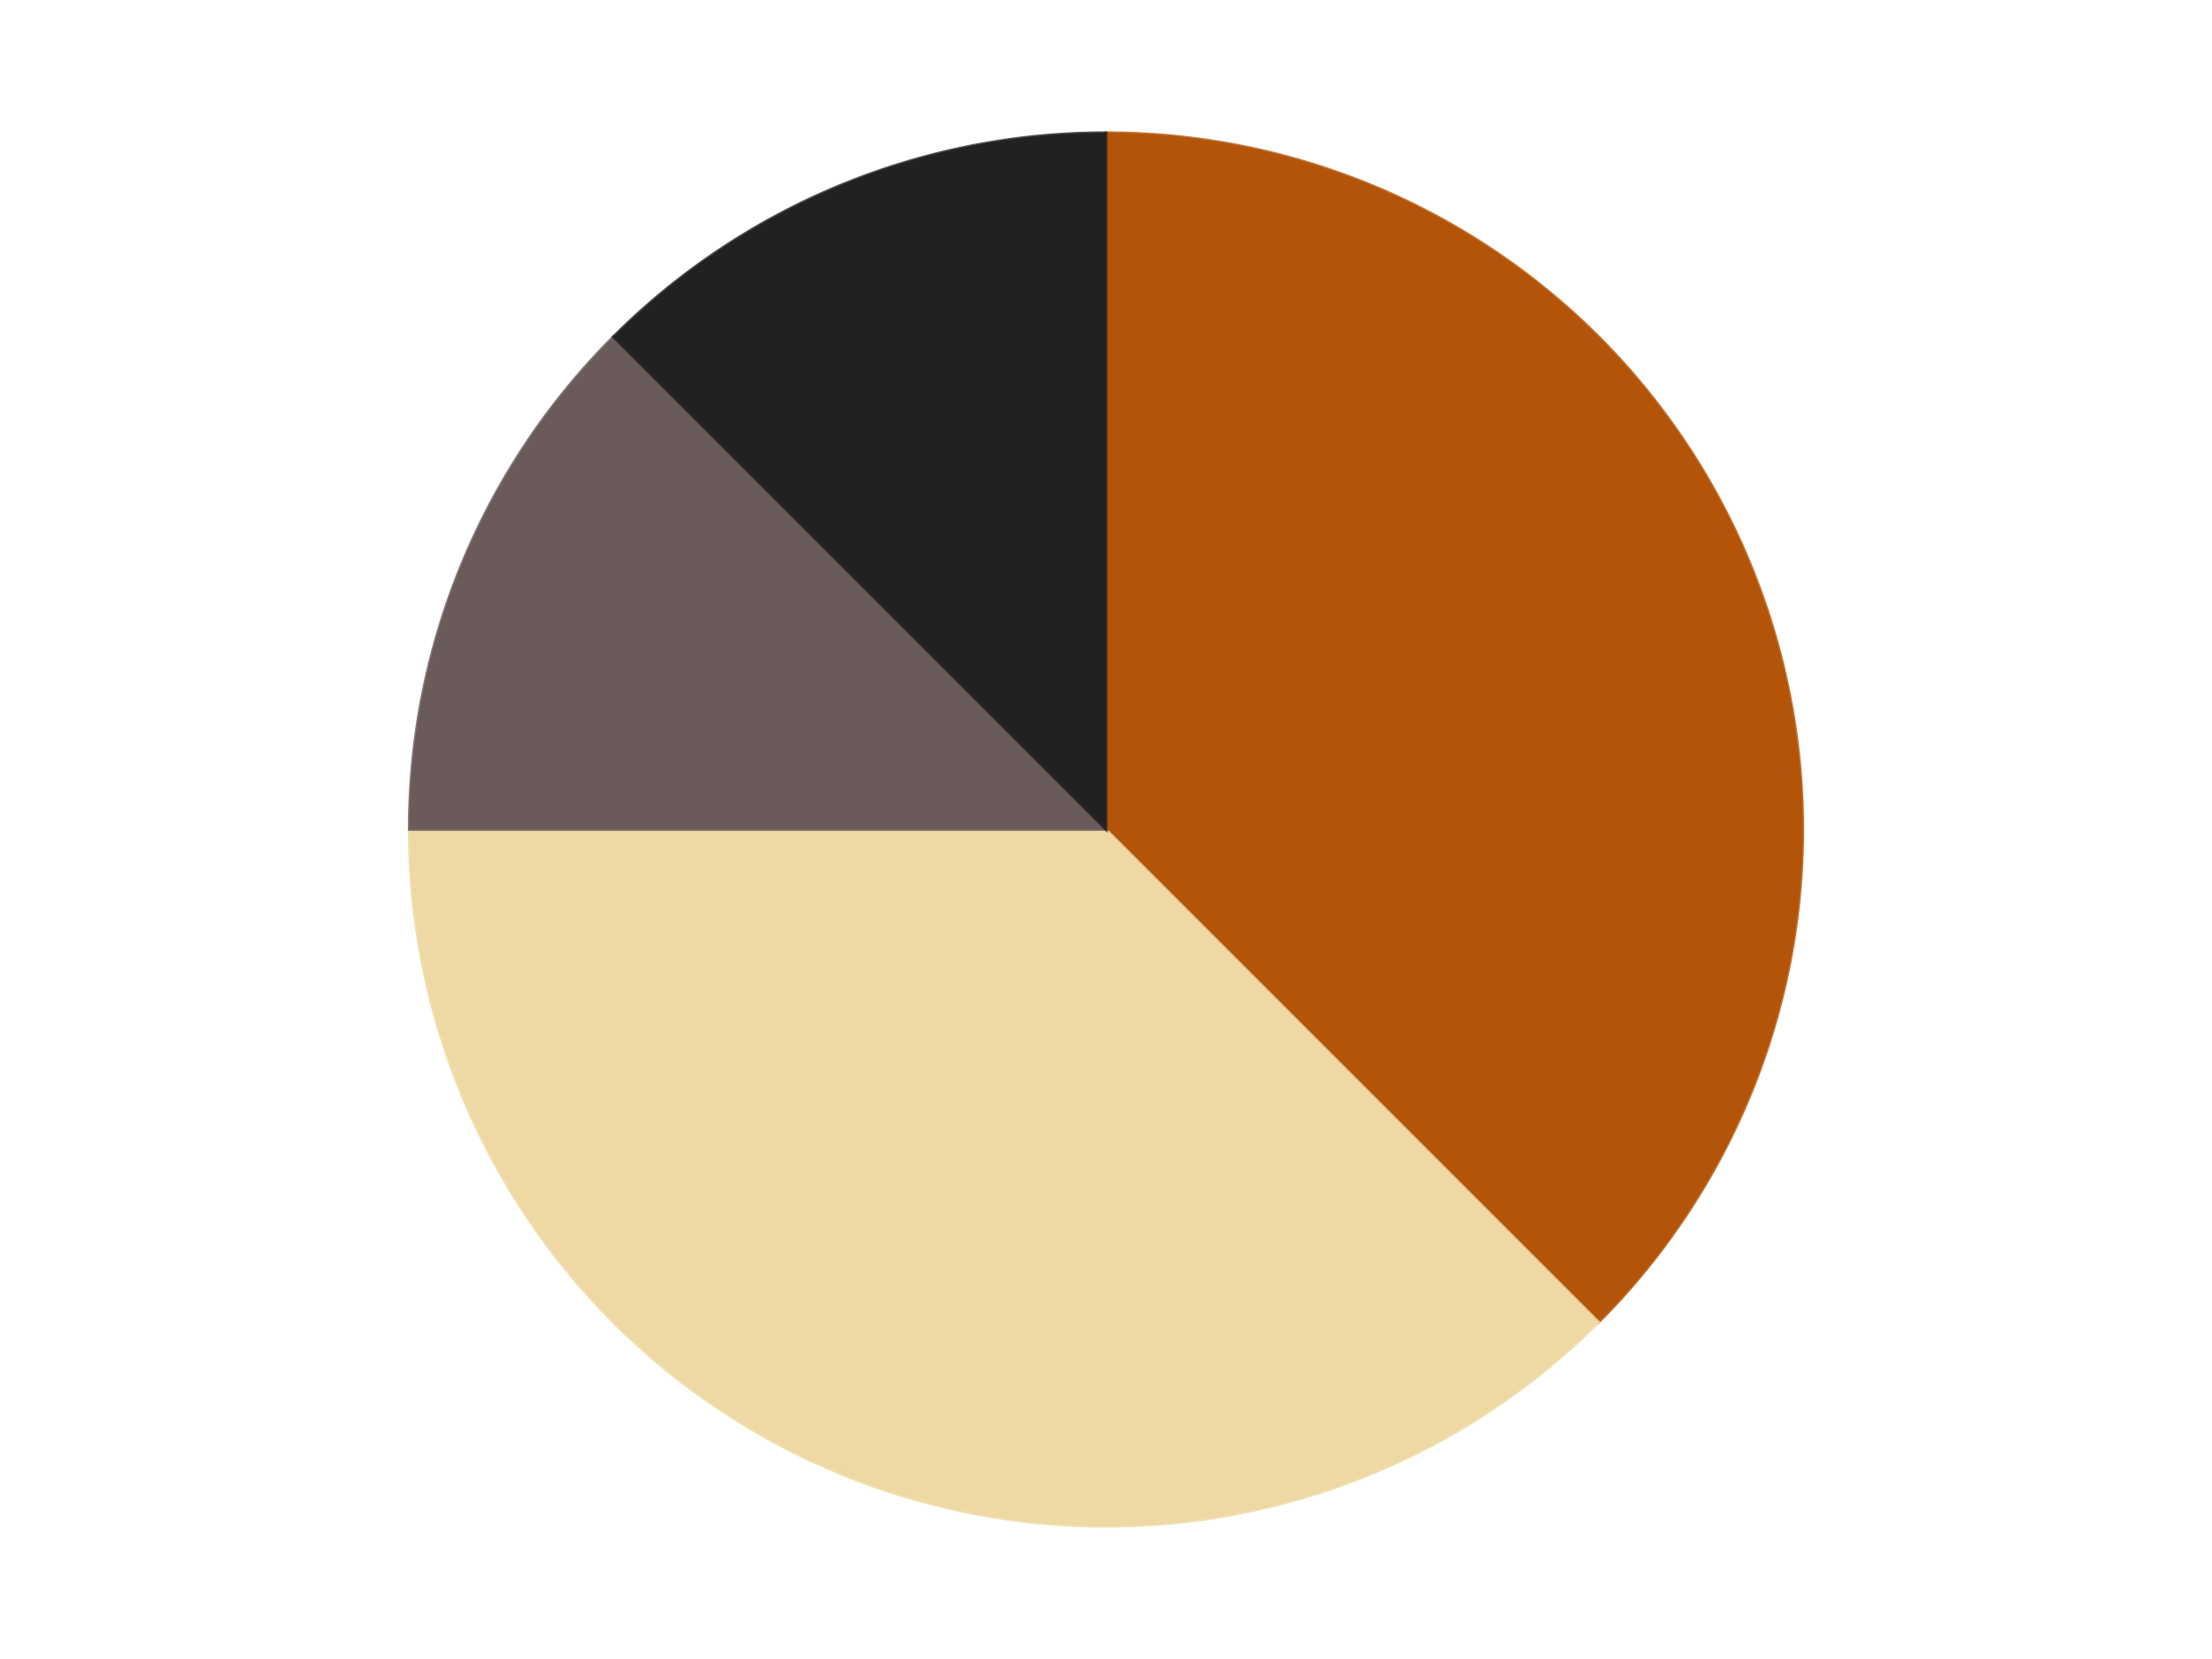 <?xml version='1.0' encoding='utf-8'?>
<svg xmlns="http://www.w3.org/2000/svg" xmlns:xlink="http://www.w3.org/1999/xlink" id="chart-389cedb1-0d14-4e43-a6f2-f346e80c8627" class="pygal-chart" viewBox="0 0 800 600"><!--Generated with pygal 3.0.4 (lxml) ©Kozea 2012-2016 on 2024-07-06--><!--http://pygal.org--><!--http://github.com/Kozea/pygal--><defs><style type="text/css">#chart-389cedb1-0d14-4e43-a6f2-f346e80c8627{-webkit-user-select:none;-webkit-font-smoothing:antialiased;font-family:Consolas,"Liberation Mono",Menlo,Courier,monospace}#chart-389cedb1-0d14-4e43-a6f2-f346e80c8627 .title{font-family:Consolas,"Liberation Mono",Menlo,Courier,monospace;font-size:16px}#chart-389cedb1-0d14-4e43-a6f2-f346e80c8627 .legends .legend text{font-family:Consolas,"Liberation Mono",Menlo,Courier,monospace;font-size:14px}#chart-389cedb1-0d14-4e43-a6f2-f346e80c8627 .axis text{font-family:Consolas,"Liberation Mono",Menlo,Courier,monospace;font-size:10px}#chart-389cedb1-0d14-4e43-a6f2-f346e80c8627 .axis text.major{font-family:Consolas,"Liberation Mono",Menlo,Courier,monospace;font-size:10px}#chart-389cedb1-0d14-4e43-a6f2-f346e80c8627 .text-overlay text.value{font-family:Consolas,"Liberation Mono",Menlo,Courier,monospace;font-size:16px}#chart-389cedb1-0d14-4e43-a6f2-f346e80c8627 .text-overlay text.label{font-family:Consolas,"Liberation Mono",Menlo,Courier,monospace;font-size:10px}#chart-389cedb1-0d14-4e43-a6f2-f346e80c8627 .tooltip{font-family:Consolas,"Liberation Mono",Menlo,Courier,monospace;font-size:14px}#chart-389cedb1-0d14-4e43-a6f2-f346e80c8627 text.no_data{font-family:Consolas,"Liberation Mono",Menlo,Courier,monospace;font-size:64px}
#chart-389cedb1-0d14-4e43-a6f2-f346e80c8627{background-color:transparent}#chart-389cedb1-0d14-4e43-a6f2-f346e80c8627 path,#chart-389cedb1-0d14-4e43-a6f2-f346e80c8627 line,#chart-389cedb1-0d14-4e43-a6f2-f346e80c8627 rect,#chart-389cedb1-0d14-4e43-a6f2-f346e80c8627 circle{-webkit-transition:150ms;-moz-transition:150ms;transition:150ms}#chart-389cedb1-0d14-4e43-a6f2-f346e80c8627 .graph &gt; .background{fill:transparent}#chart-389cedb1-0d14-4e43-a6f2-f346e80c8627 .plot &gt; .background{fill:transparent}#chart-389cedb1-0d14-4e43-a6f2-f346e80c8627 .graph{fill:rgba(0,0,0,.87)}#chart-389cedb1-0d14-4e43-a6f2-f346e80c8627 text.no_data{fill:rgba(0,0,0,1)}#chart-389cedb1-0d14-4e43-a6f2-f346e80c8627 .title{fill:rgba(0,0,0,1)}#chart-389cedb1-0d14-4e43-a6f2-f346e80c8627 .legends .legend text{fill:rgba(0,0,0,.87)}#chart-389cedb1-0d14-4e43-a6f2-f346e80c8627 .legends .legend:hover text{fill:rgba(0,0,0,1)}#chart-389cedb1-0d14-4e43-a6f2-f346e80c8627 .axis .line{stroke:rgba(0,0,0,1)}#chart-389cedb1-0d14-4e43-a6f2-f346e80c8627 .axis .guide.line{stroke:rgba(0,0,0,.54)}#chart-389cedb1-0d14-4e43-a6f2-f346e80c8627 .axis .major.line{stroke:rgba(0,0,0,.87)}#chart-389cedb1-0d14-4e43-a6f2-f346e80c8627 .axis text.major{fill:rgba(0,0,0,1)}#chart-389cedb1-0d14-4e43-a6f2-f346e80c8627 .axis.y .guides:hover .guide.line,#chart-389cedb1-0d14-4e43-a6f2-f346e80c8627 .line-graph .axis.x .guides:hover .guide.line,#chart-389cedb1-0d14-4e43-a6f2-f346e80c8627 .stackedline-graph .axis.x .guides:hover .guide.line,#chart-389cedb1-0d14-4e43-a6f2-f346e80c8627 .xy-graph .axis.x .guides:hover .guide.line{stroke:rgba(0,0,0,1)}#chart-389cedb1-0d14-4e43-a6f2-f346e80c8627 .axis .guides:hover text{fill:rgba(0,0,0,1)}#chart-389cedb1-0d14-4e43-a6f2-f346e80c8627 .reactive{fill-opacity:1.0;stroke-opacity:.8;stroke-width:1}#chart-389cedb1-0d14-4e43-a6f2-f346e80c8627 .ci{stroke:rgba(0,0,0,.87)}#chart-389cedb1-0d14-4e43-a6f2-f346e80c8627 .reactive.active,#chart-389cedb1-0d14-4e43-a6f2-f346e80c8627 .active .reactive{fill-opacity:0.6;stroke-opacity:.9;stroke-width:4}#chart-389cedb1-0d14-4e43-a6f2-f346e80c8627 .ci .reactive.active{stroke-width:1.5}#chart-389cedb1-0d14-4e43-a6f2-f346e80c8627 .series text{fill:rgba(0,0,0,1)}#chart-389cedb1-0d14-4e43-a6f2-f346e80c8627 .tooltip rect{fill:transparent;stroke:rgba(0,0,0,1);-webkit-transition:opacity 150ms;-moz-transition:opacity 150ms;transition:opacity 150ms}#chart-389cedb1-0d14-4e43-a6f2-f346e80c8627 .tooltip .label{fill:rgba(0,0,0,.87)}#chart-389cedb1-0d14-4e43-a6f2-f346e80c8627 .tooltip .label{fill:rgba(0,0,0,.87)}#chart-389cedb1-0d14-4e43-a6f2-f346e80c8627 .tooltip .legend{font-size:.8em;fill:rgba(0,0,0,.54)}#chart-389cedb1-0d14-4e43-a6f2-f346e80c8627 .tooltip .x_label{font-size:.6em;fill:rgba(0,0,0,1)}#chart-389cedb1-0d14-4e43-a6f2-f346e80c8627 .tooltip .xlink{font-size:.5em;text-decoration:underline}#chart-389cedb1-0d14-4e43-a6f2-f346e80c8627 .tooltip .value{font-size:1.5em}#chart-389cedb1-0d14-4e43-a6f2-f346e80c8627 .bound{font-size:.5em}#chart-389cedb1-0d14-4e43-a6f2-f346e80c8627 .max-value{font-size:.75em;fill:rgba(0,0,0,.54)}#chart-389cedb1-0d14-4e43-a6f2-f346e80c8627 .map-element{fill:transparent;stroke:rgba(0,0,0,.54) !important}#chart-389cedb1-0d14-4e43-a6f2-f346e80c8627 .map-element .reactive{fill-opacity:inherit;stroke-opacity:inherit}#chart-389cedb1-0d14-4e43-a6f2-f346e80c8627 .color-0,#chart-389cedb1-0d14-4e43-a6f2-f346e80c8627 .color-0 a:visited{stroke:#F44336;fill:#F44336}#chart-389cedb1-0d14-4e43-a6f2-f346e80c8627 .color-1,#chart-389cedb1-0d14-4e43-a6f2-f346e80c8627 .color-1 a:visited{stroke:#3F51B5;fill:#3F51B5}#chart-389cedb1-0d14-4e43-a6f2-f346e80c8627 .color-2,#chart-389cedb1-0d14-4e43-a6f2-f346e80c8627 .color-2 a:visited{stroke:#009688;fill:#009688}#chart-389cedb1-0d14-4e43-a6f2-f346e80c8627 .color-3,#chart-389cedb1-0d14-4e43-a6f2-f346e80c8627 .color-3 a:visited{stroke:#FFC107;fill:#FFC107}#chart-389cedb1-0d14-4e43-a6f2-f346e80c8627 .text-overlay .color-0 text{fill:black}#chart-389cedb1-0d14-4e43-a6f2-f346e80c8627 .text-overlay .color-1 text{fill:black}#chart-389cedb1-0d14-4e43-a6f2-f346e80c8627 .text-overlay .color-2 text{fill:black}#chart-389cedb1-0d14-4e43-a6f2-f346e80c8627 .text-overlay .color-3 text{fill:black}
#chart-389cedb1-0d14-4e43-a6f2-f346e80c8627 text.no_data{text-anchor:middle}#chart-389cedb1-0d14-4e43-a6f2-f346e80c8627 .guide.line{fill:none}#chart-389cedb1-0d14-4e43-a6f2-f346e80c8627 .centered{text-anchor:middle}#chart-389cedb1-0d14-4e43-a6f2-f346e80c8627 .title{text-anchor:middle}#chart-389cedb1-0d14-4e43-a6f2-f346e80c8627 .legends .legend text{fill-opacity:1}#chart-389cedb1-0d14-4e43-a6f2-f346e80c8627 .axis.x text{text-anchor:middle}#chart-389cedb1-0d14-4e43-a6f2-f346e80c8627 .axis.x:not(.web) text[transform]{text-anchor:start}#chart-389cedb1-0d14-4e43-a6f2-f346e80c8627 .axis.x:not(.web) text[transform].backwards{text-anchor:end}#chart-389cedb1-0d14-4e43-a6f2-f346e80c8627 .axis.y text{text-anchor:end}#chart-389cedb1-0d14-4e43-a6f2-f346e80c8627 .axis.y text[transform].backwards{text-anchor:start}#chart-389cedb1-0d14-4e43-a6f2-f346e80c8627 .axis.y2 text{text-anchor:start}#chart-389cedb1-0d14-4e43-a6f2-f346e80c8627 .axis.y2 text[transform].backwards{text-anchor:end}#chart-389cedb1-0d14-4e43-a6f2-f346e80c8627 .axis .guide.line{stroke-dasharray:4,4;stroke:black}#chart-389cedb1-0d14-4e43-a6f2-f346e80c8627 .axis .major.guide.line{stroke-dasharray:6,6;stroke:black}#chart-389cedb1-0d14-4e43-a6f2-f346e80c8627 .horizontal .axis.y .guide.line,#chart-389cedb1-0d14-4e43-a6f2-f346e80c8627 .horizontal .axis.y2 .guide.line,#chart-389cedb1-0d14-4e43-a6f2-f346e80c8627 .vertical .axis.x .guide.line{opacity:0}#chart-389cedb1-0d14-4e43-a6f2-f346e80c8627 .horizontal .axis.always_show .guide.line,#chart-389cedb1-0d14-4e43-a6f2-f346e80c8627 .vertical .axis.always_show .guide.line{opacity:1 !important}#chart-389cedb1-0d14-4e43-a6f2-f346e80c8627 .axis.y .guides:hover .guide.line,#chart-389cedb1-0d14-4e43-a6f2-f346e80c8627 .axis.y2 .guides:hover .guide.line,#chart-389cedb1-0d14-4e43-a6f2-f346e80c8627 .axis.x .guides:hover .guide.line{opacity:1}#chart-389cedb1-0d14-4e43-a6f2-f346e80c8627 .axis .guides:hover text{opacity:1}#chart-389cedb1-0d14-4e43-a6f2-f346e80c8627 .nofill{fill:none}#chart-389cedb1-0d14-4e43-a6f2-f346e80c8627 .subtle-fill{fill-opacity:.2}#chart-389cedb1-0d14-4e43-a6f2-f346e80c8627 .dot{stroke-width:1px;fill-opacity:1;stroke-opacity:1}#chart-389cedb1-0d14-4e43-a6f2-f346e80c8627 .dot.active{stroke-width:5px}#chart-389cedb1-0d14-4e43-a6f2-f346e80c8627 .dot.negative{fill:transparent}#chart-389cedb1-0d14-4e43-a6f2-f346e80c8627 text,#chart-389cedb1-0d14-4e43-a6f2-f346e80c8627 tspan{stroke:none !important}#chart-389cedb1-0d14-4e43-a6f2-f346e80c8627 .series text.active{opacity:1}#chart-389cedb1-0d14-4e43-a6f2-f346e80c8627 .tooltip rect{fill-opacity:.95;stroke-width:.5}#chart-389cedb1-0d14-4e43-a6f2-f346e80c8627 .tooltip text{fill-opacity:1}#chart-389cedb1-0d14-4e43-a6f2-f346e80c8627 .showable{visibility:hidden}#chart-389cedb1-0d14-4e43-a6f2-f346e80c8627 .showable.shown{visibility:visible}#chart-389cedb1-0d14-4e43-a6f2-f346e80c8627 .gauge-background{fill:rgba(229,229,229,1);stroke:none}#chart-389cedb1-0d14-4e43-a6f2-f346e80c8627 .bg-lines{stroke:transparent;stroke-width:2px}</style><script type="text/javascript">window.pygal = window.pygal || {};window.pygal.config = window.pygal.config || {};window.pygal.config['389cedb1-0d14-4e43-a6f2-f346e80c8627'] = {"allow_interruptions": false, "box_mode": "extremes", "classes": ["pygal-chart"], "css": ["file://style.css", "file://graph.css"], "defs": [], "disable_xml_declaration": false, "dots_size": 2.5, "dynamic_print_values": false, "explicit_size": false, "fill": false, "force_uri_protocol": "https", "formatter": null, "half_pie": false, "height": 600, "include_x_axis": false, "inner_radius": 0, "interpolate": null, "interpolation_parameters": {}, "interpolation_precision": 250, "inverse_y_axis": false, "js": ["//kozea.github.io/pygal.js/2.0.x/pygal-tooltips.min.js"], "legend_at_bottom": false, "legend_at_bottom_columns": null, "legend_box_size": 12, "logarithmic": false, "margin": 20, "margin_bottom": null, "margin_left": null, "margin_right": null, "margin_top": null, "max_scale": 16, "min_scale": 4, "missing_value_fill_truncation": "x", "no_data_text": "No data", "no_prefix": false, "order_min": null, "pretty_print": false, "print_labels": false, "print_values": false, "print_values_position": "center", "print_zeroes": true, "range": null, "rounded_bars": null, "secondary_range": null, "show_dots": true, "show_legend": false, "show_minor_x_labels": true, "show_minor_y_labels": true, "show_only_major_dots": false, "show_x_guides": false, "show_x_labels": true, "show_y_guides": true, "show_y_labels": true, "spacing": 10, "stack_from_top": false, "strict": false, "stroke": true, "stroke_style": null, "style": {"background": "transparent", "ci_colors": [], "colors": ["#F44336", "#3F51B5", "#009688", "#FFC107", "#FF5722", "#9C27B0", "#03A9F4", "#8BC34A", "#FF9800", "#E91E63", "#2196F3", "#4CAF50", "#FFEB3B", "#673AB7", "#00BCD4", "#CDDC39", "#9E9E9E", "#607D8B"], "dot_opacity": "1", "font_family": "Consolas, \"Liberation Mono\", Menlo, Courier, monospace", "foreground": "rgba(0, 0, 0, .87)", "foreground_strong": "rgba(0, 0, 0, 1)", "foreground_subtle": "rgba(0, 0, 0, .54)", "guide_stroke_color": "black", "guide_stroke_dasharray": "4,4", "label_font_family": "Consolas, \"Liberation Mono\", Menlo, Courier, monospace", "label_font_size": 10, "legend_font_family": "Consolas, \"Liberation Mono\", Menlo, Courier, monospace", "legend_font_size": 14, "major_guide_stroke_color": "black", "major_guide_stroke_dasharray": "6,6", "major_label_font_family": "Consolas, \"Liberation Mono\", Menlo, Courier, monospace", "major_label_font_size": 10, "no_data_font_family": "Consolas, \"Liberation Mono\", Menlo, Courier, monospace", "no_data_font_size": 64, "opacity": "1.0", "opacity_hover": "0.6", "plot_background": "transparent", "stroke_opacity": ".8", "stroke_opacity_hover": ".9", "stroke_width": "1", "stroke_width_hover": "4", "title_font_family": "Consolas, \"Liberation Mono\", Menlo, Courier, monospace", "title_font_size": 16, "tooltip_font_family": "Consolas, \"Liberation Mono\", Menlo, Courier, monospace", "tooltip_font_size": 14, "transition": "150ms", "value_background": "rgba(229, 229, 229, 1)", "value_colors": [], "value_font_family": "Consolas, \"Liberation Mono\", Menlo, Courier, monospace", "value_font_size": 16, "value_label_font_family": "Consolas, \"Liberation Mono\", Menlo, Courier, monospace", "value_label_font_size": 10}, "title": null, "tooltip_border_radius": 0, "tooltip_fancy_mode": true, "truncate_label": null, "truncate_legend": null, "width": 800, "x_label_rotation": 0, "x_labels": null, "x_labels_major": null, "x_labels_major_count": null, "x_labels_major_every": null, "x_title": null, "xrange": null, "y_label_rotation": 0, "y_labels": null, "y_labels_major": null, "y_labels_major_count": null, "y_labels_major_every": null, "y_title": null, "zero": 0, "legends": ["Dark Orange", "Tan", "Dark Gray", "Black"]}</script><script type="text/javascript" xlink:href="https://kozea.github.io/pygal.js/2.0.x/pygal-tooltips.min.js"/></defs><title>Pygal</title><g class="graph pie-graph vertical"><rect x="0" y="0" width="800" height="600" class="background"/><g transform="translate(20, 20)" class="plot"><rect x="0" y="0" width="760" height="560" class="background"/><g class="series serie-0 color-0"><g class="slices"><g class="slice" style="fill: #B35408; stroke: #B35408"><path d="M380 28 A252 252 0 0 1 558.191 458.191 L380 280 A0 0 0 0 0 380 280 z" class="slice reactive tooltip-trigger"/><desc class="value">3</desc><desc class="x centered">496.4088210964221</desc><desc class="y centered">231.78188752199867</desc></g></g></g><g class="series serie-1 color-1"><g class="slices"><g class="slice" style="fill: #EED9A4; stroke: #EED9A4"><path d="M558.191 458.191 A252 252 0 0 1 128 280 L380 280 A0 0 0 0 0 380 280 z" class="slice reactive tooltip-trigger"/><desc class="value">3</desc><desc class="x centered">331.7818875219987</desc><desc class="y centered">396.4088210964221</desc></g></g></g><g class="series serie-2 color-2"><g class="slices"><g class="slice" style="fill: #6B5A5A; stroke: #6B5A5A"><path d="M128 280 A252 252 0 0 1 201.809 101.809 L380 280 A0 0 0 0 0 380 280 z" class="slice reactive tooltip-trigger"/><desc class="value">1</desc><desc class="x centered">263.5911789035779</desc><desc class="y centered">231.78188752199867</desc></g></g></g><g class="series serie-3 color-3"><g class="slices"><g class="slice" style="fill: #212121; stroke: #212121"><path d="M201.809 101.809 A252 252 0 0 1 380 28 L380 280 A0 0 0 0 0 380 280 z" class="slice reactive tooltip-trigger"/><desc class="value">1</desc><desc class="x centered">331.7818875219986</desc><desc class="y centered">163.59117890357788</desc></g></g></g></g><g class="titles"/><g transform="translate(20, 20)" class="plot overlay"><g class="series serie-0 color-0"/><g class="series serie-1 color-1"/><g class="series serie-2 color-2"/><g class="series serie-3 color-3"/></g><g transform="translate(20, 20)" class="plot text-overlay"><g class="series serie-0 color-0"/><g class="series serie-1 color-1"/><g class="series serie-2 color-2"/><g class="series serie-3 color-3"/></g><g transform="translate(20, 20)" class="plot tooltip-overlay"><g transform="translate(0 0)" style="opacity: 0" class="tooltip"><rect rx="0" ry="0" width="0" height="0" class="tooltip-box"/><g class="text"/></g></g></g></svg>